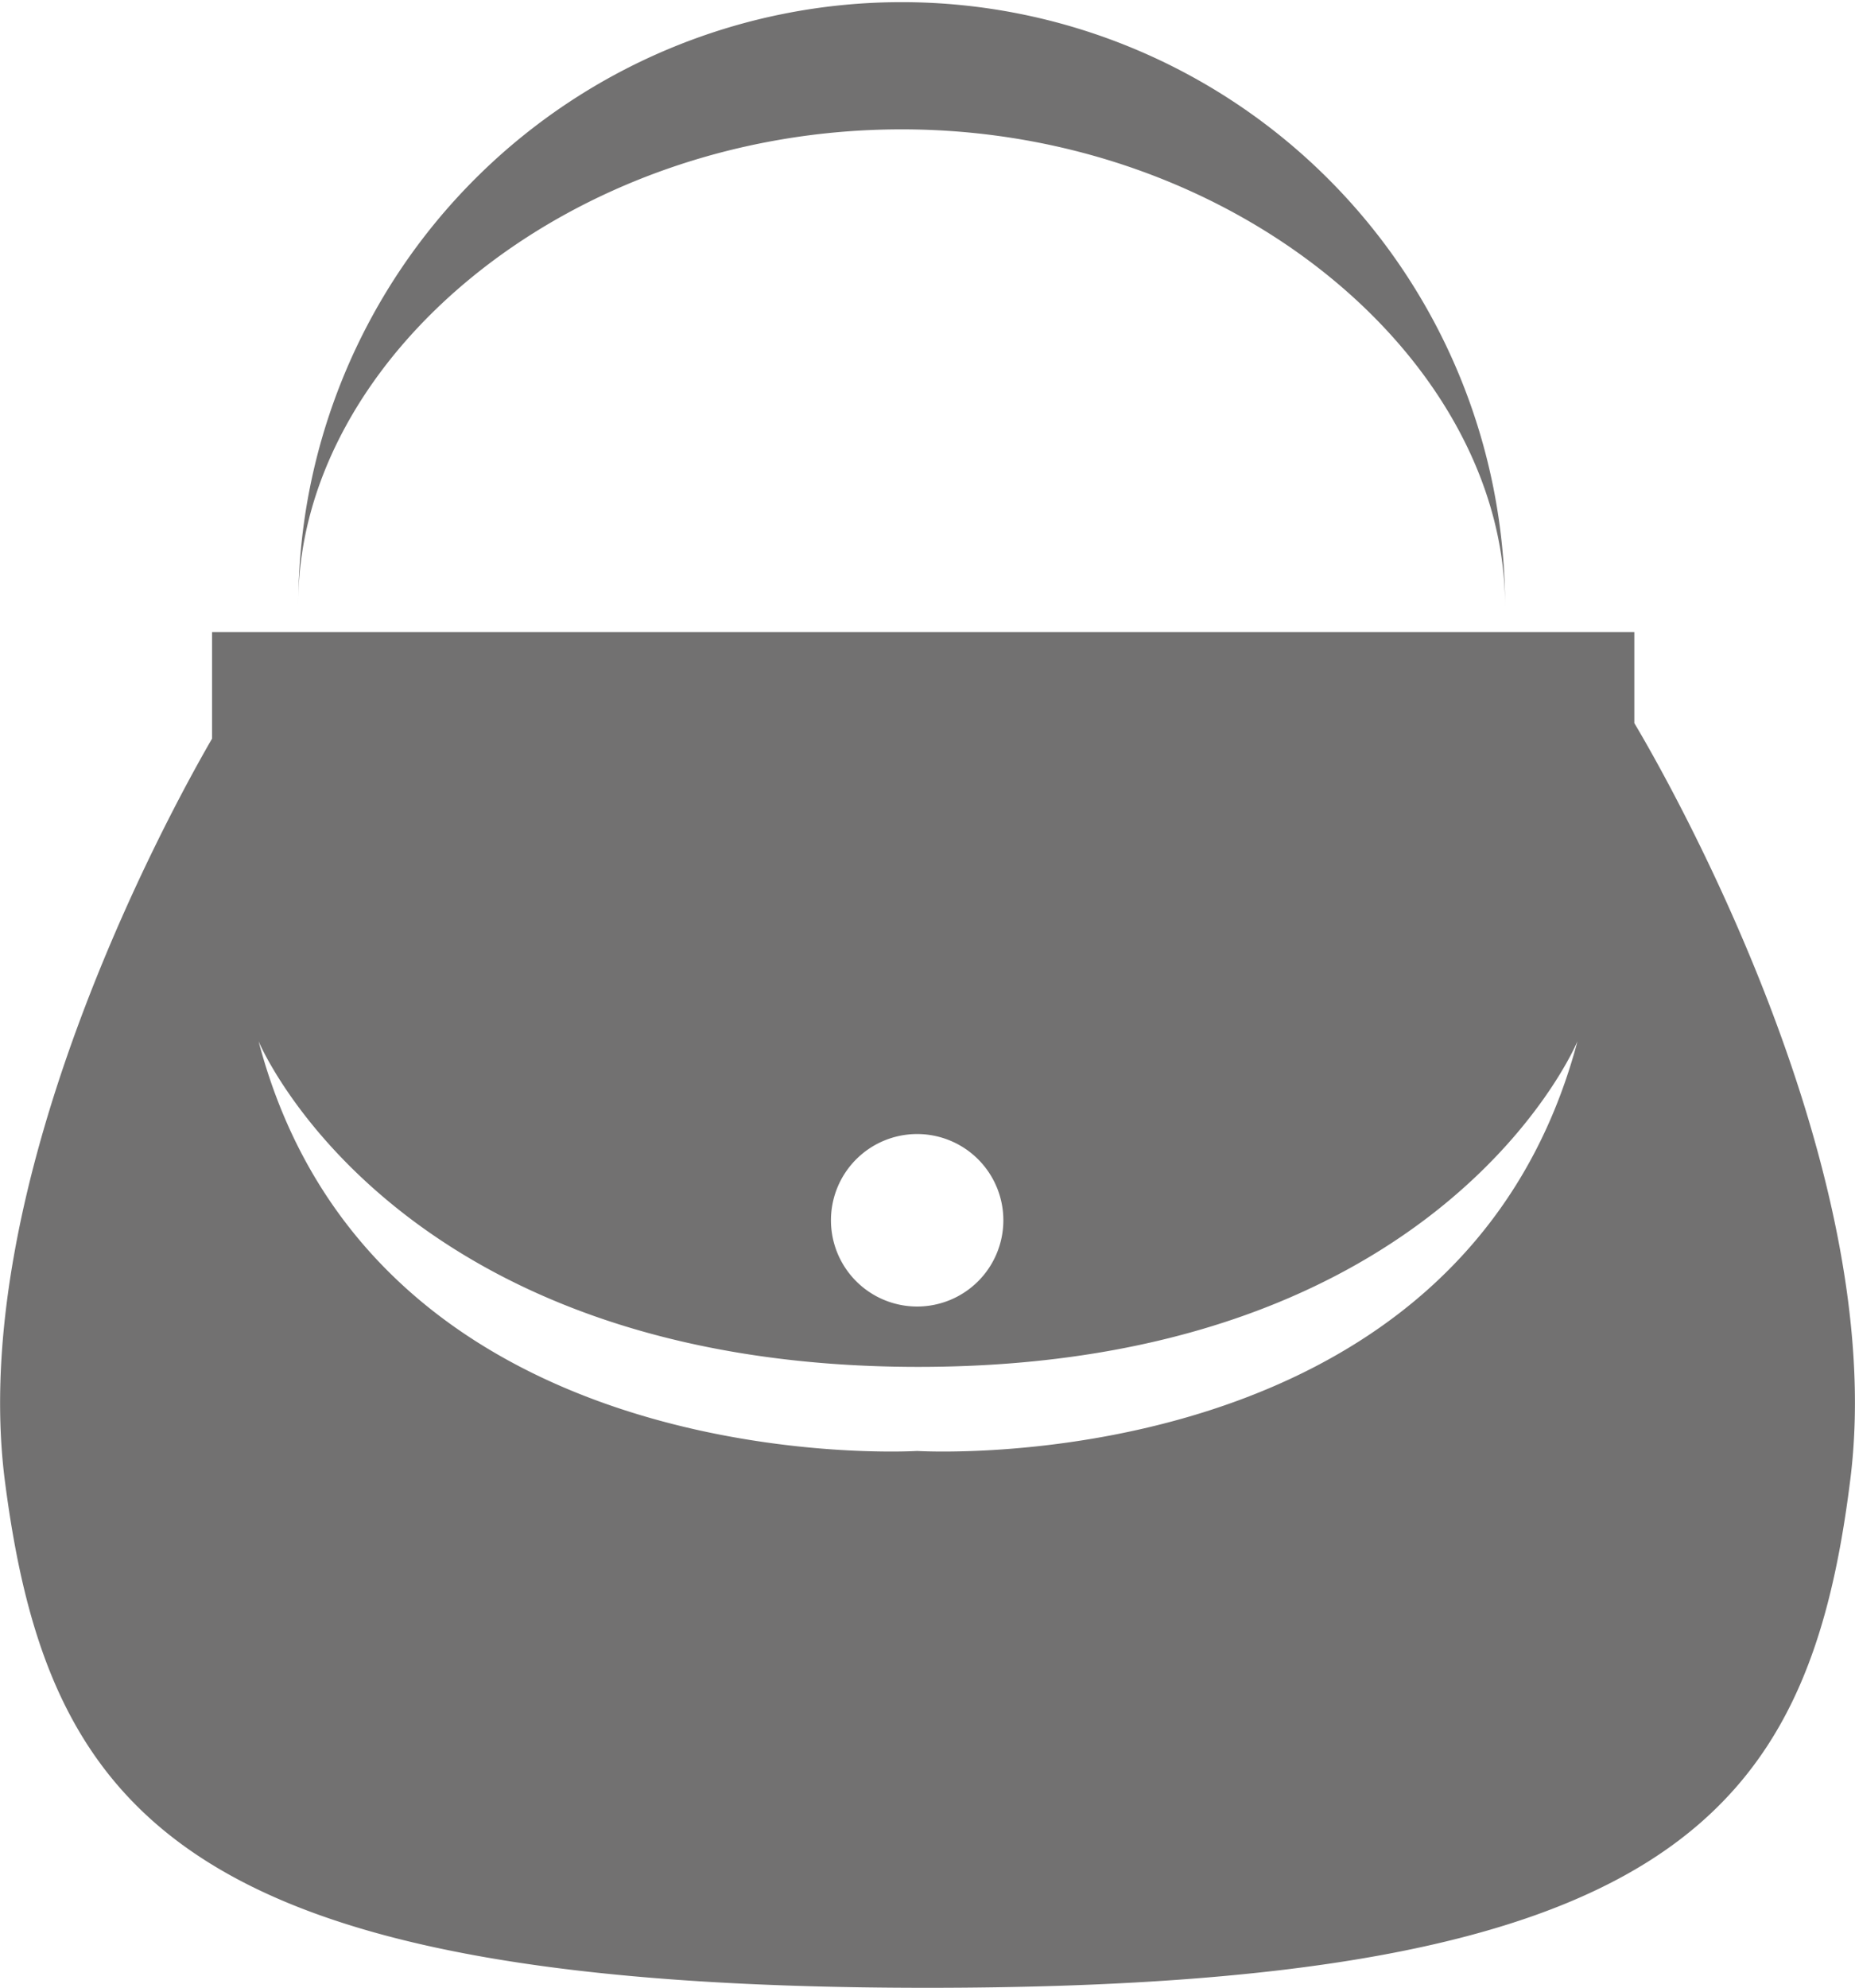 <svg xmlns="http://www.w3.org/2000/svg" viewBox="0 0 43.04 46.1"><defs><style>.cls-1{fill:#727171;}</style></defs><g id="レイヤー_2" data-name="レイヤー 2"><g id="レイヤー_1-2" data-name="レイヤー 1"><path class="cls-1" d="M6.92,14c0-5.67,6.26-11,14-11s14,5.38,14,11.05v0a14,14,0,0,0-28,0Z"/><path class="cls-1" d="M37.92,16.77V14.66h-33v2.47C3.79,19.08-.75,27.49.11,34.32c1,7.79,4.21,11.78,21.41,11.78s20.44-4,21.41-11.78C43.87,26.89,38.41,17.59,37.92,16.77ZM21.28,26.3a2,2,0,1,1-2,2A2,2,0,0,1,21.28,26.3Zm0,7.35S8.7,34.43,6,24.15c0,0,3.14,7.55,15.31,7.55S36.6,24.15,36.6,24.15C33.87,34.43,21.28,33.65,21.28,33.65Z"/></g></g></svg>